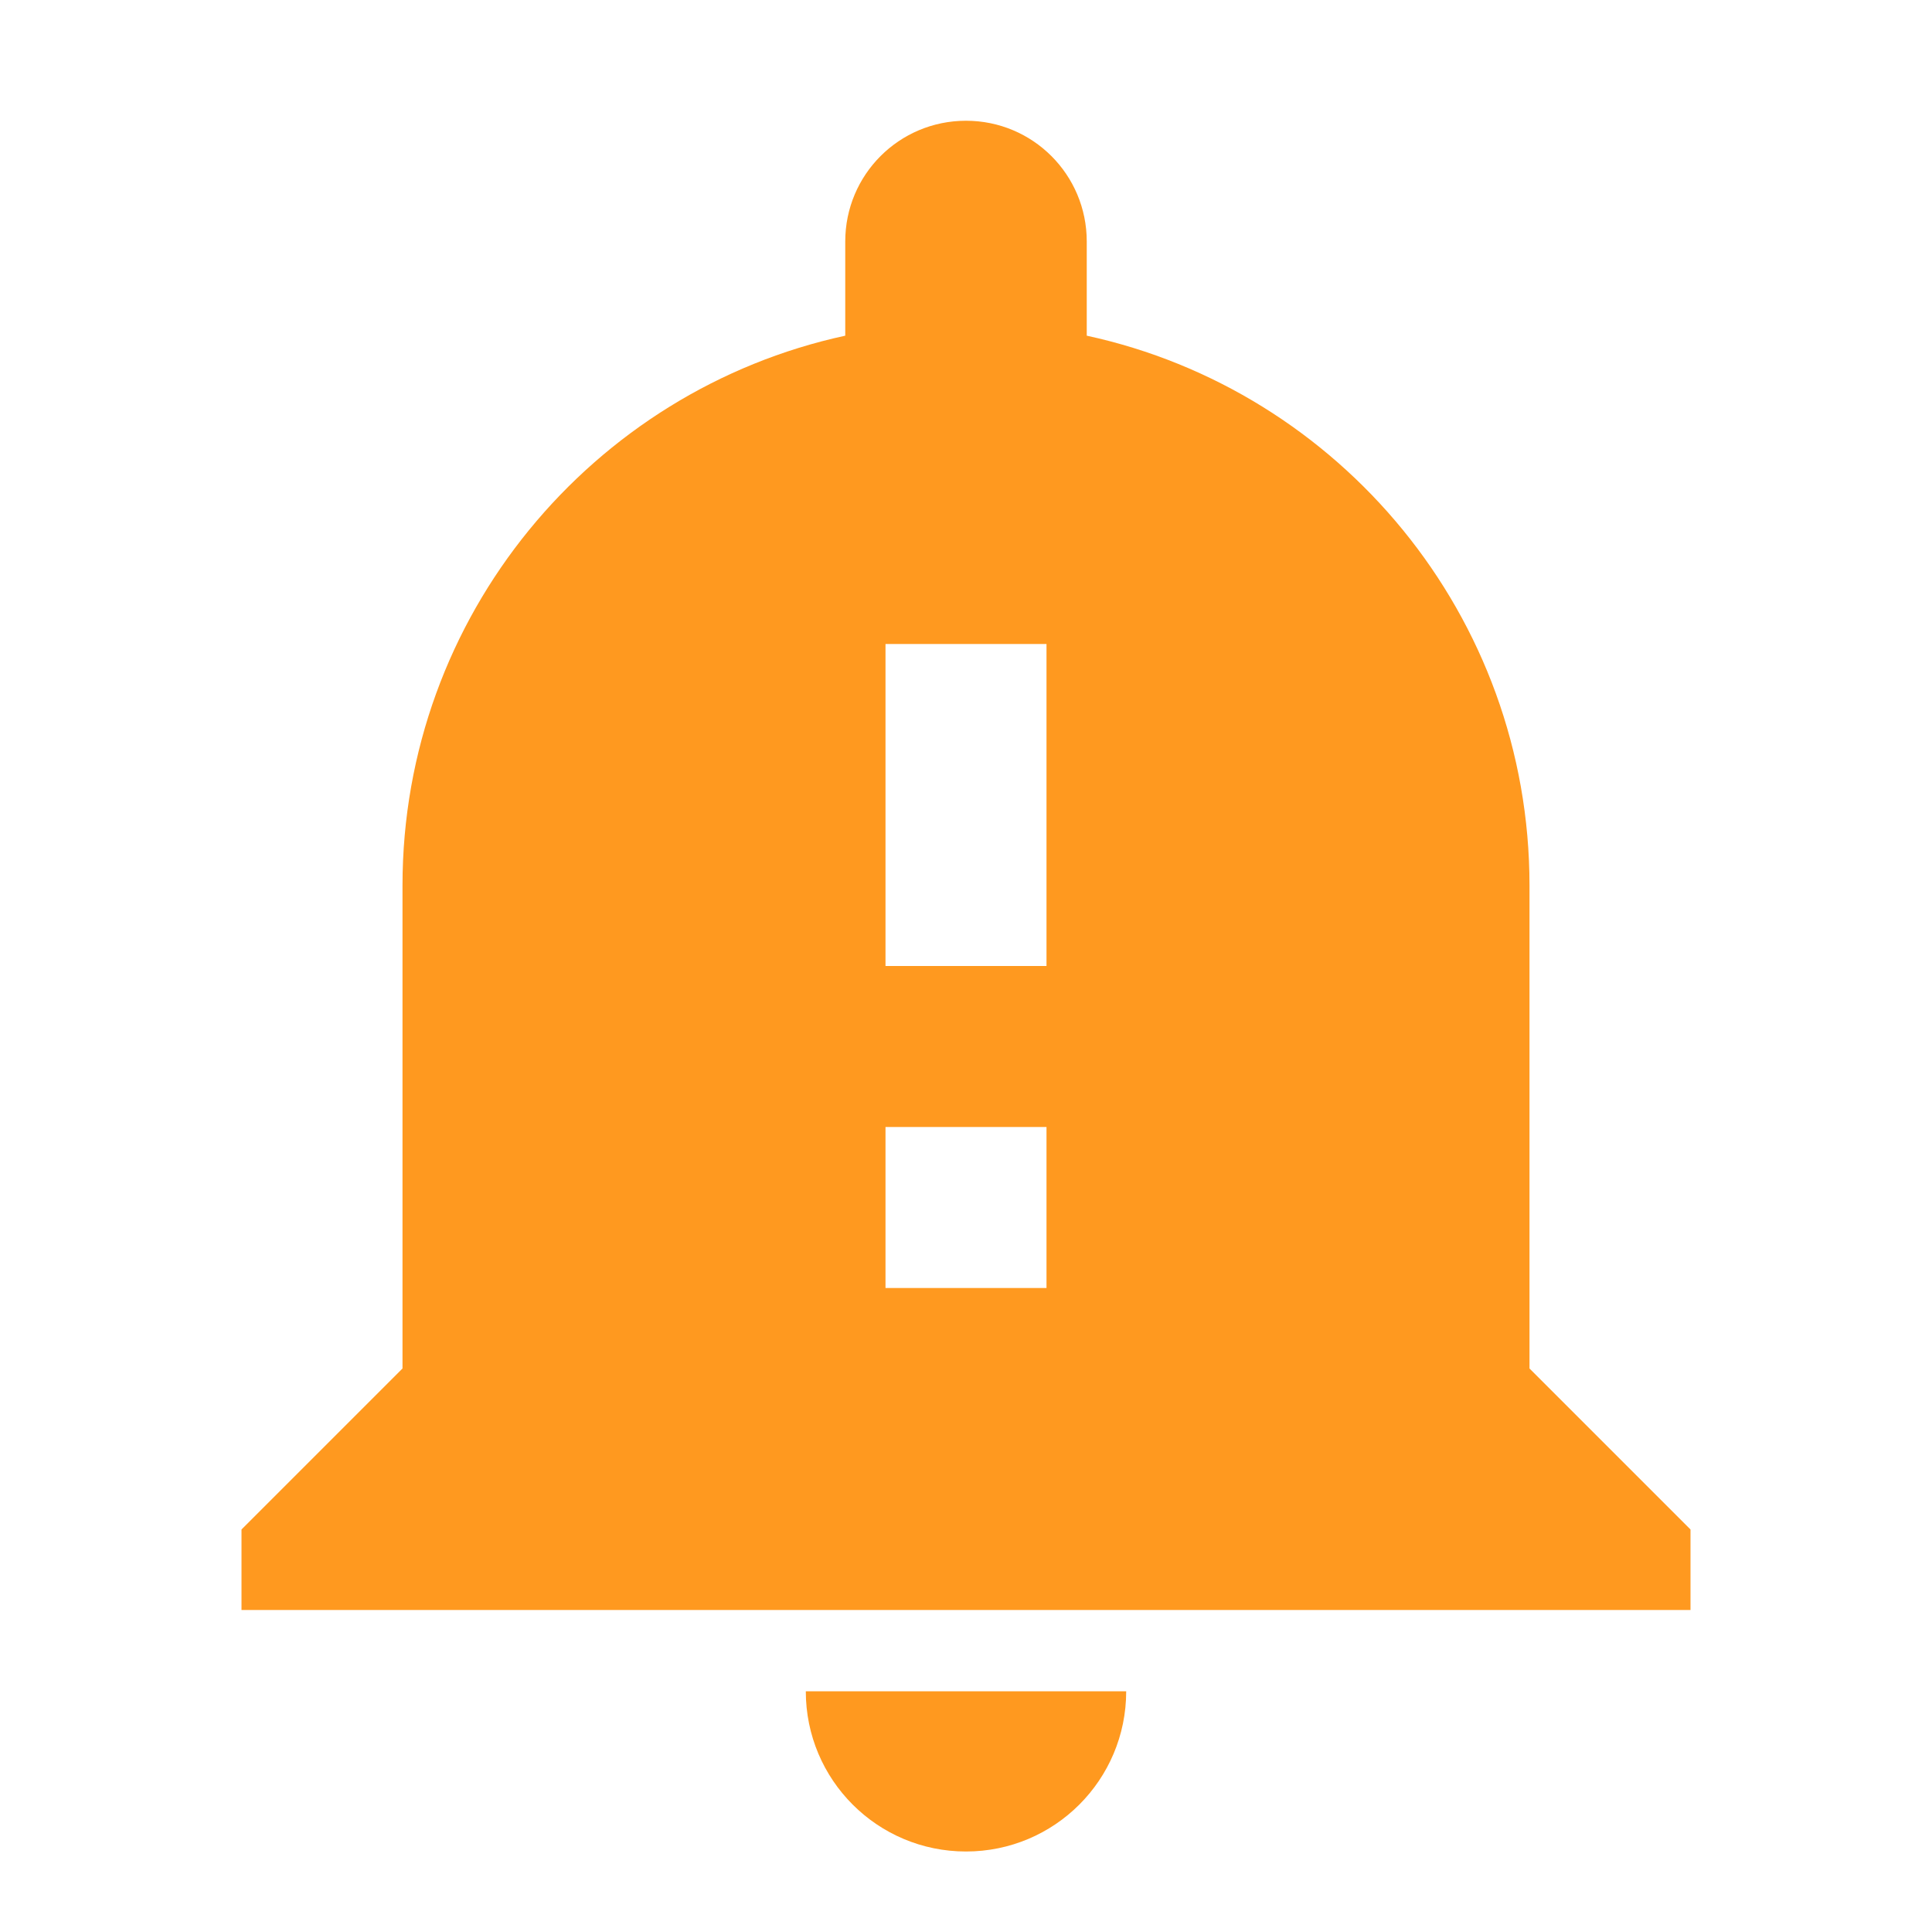 <svg width="24" height="24" viewBox="0 0 24 24" fill="none" xmlns="http://www.w3.org/2000/svg">
<path fill-rule="evenodd" clip-rule="evenodd" d="M19 17L21 19V20H3V19L5 17V11C5 7.65 7.36 4.85 10.5 4.17V3C10.5 2.17 11.17 1.5 12 1.5C12.83 1.5 13.5 2.17 13.5 3V4.17C16.64 4.85 19 7.65 19 11V17ZM13.99 21.01C13.99 22.11 13.1 23 12 23C10.9 23 10.01 22.11 10.01 21.01H13.99ZM11 16V14H13V16H11ZM11 8V12H13V8H11Z" fill="#FF991F"/>
</svg>
